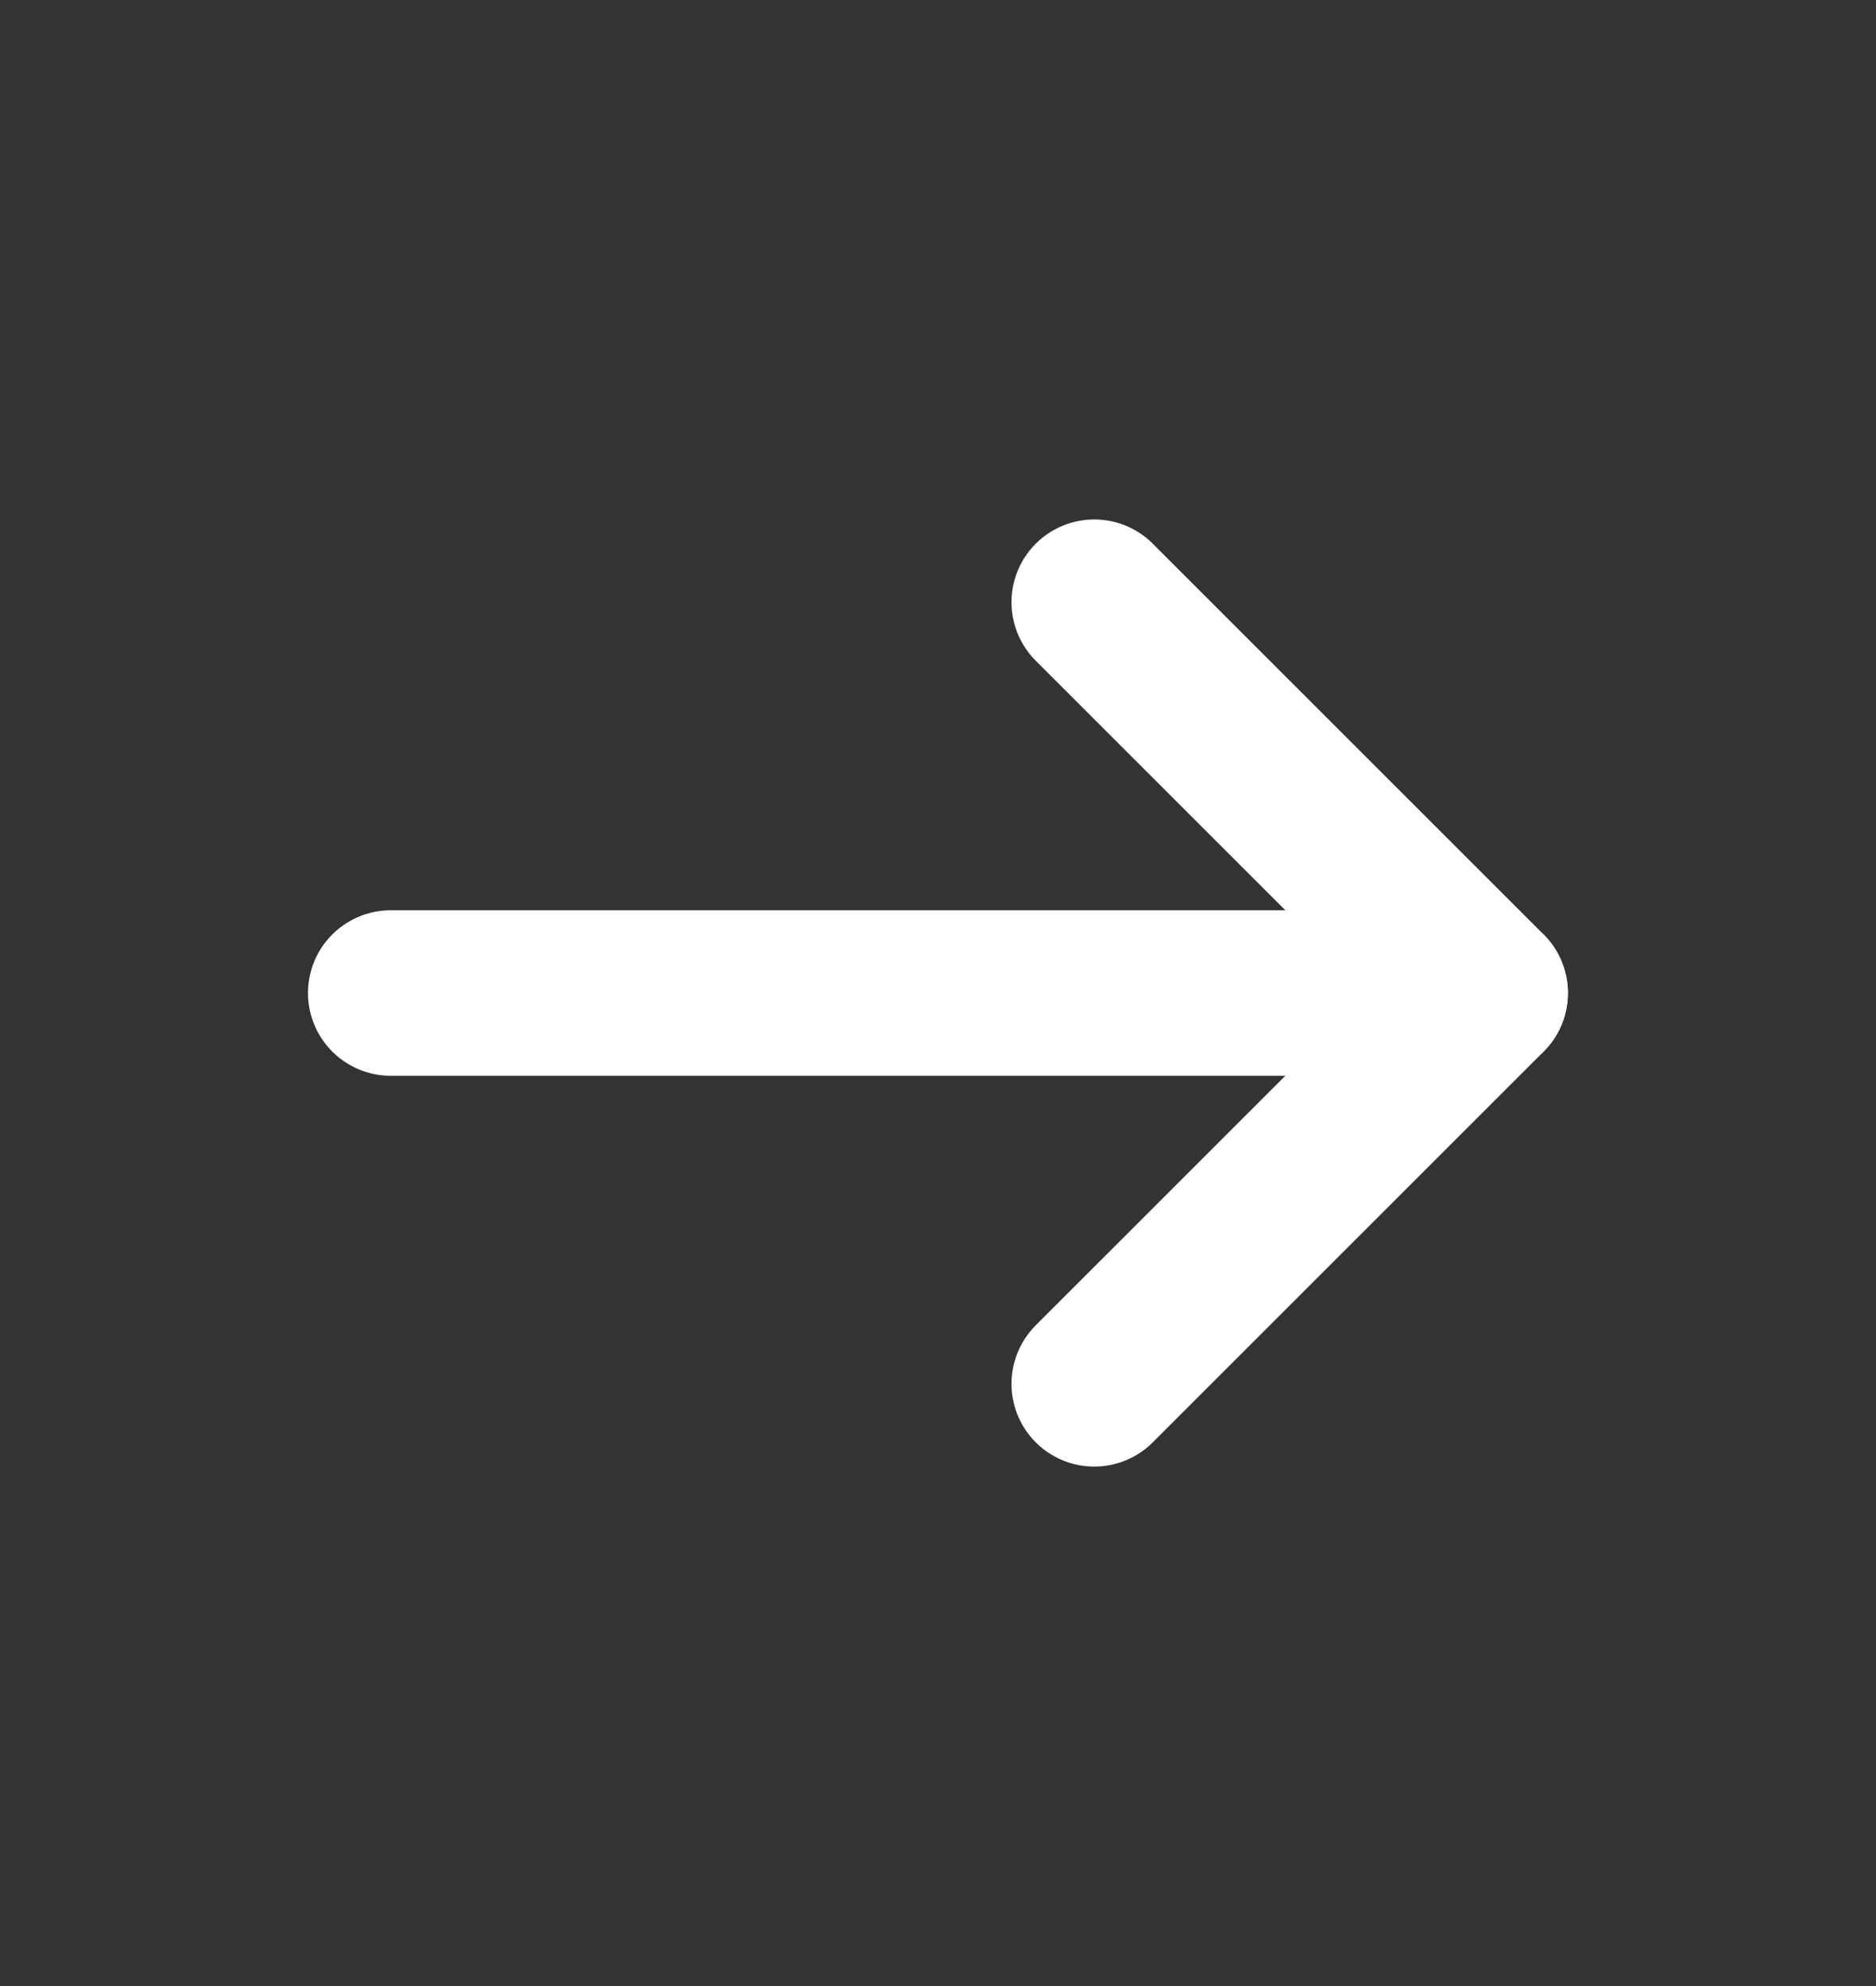 <svg xmlns="http://www.w3.org/2000/svg" width="17" height="18" viewBox="0 0 17 18" fill="none">
  <rect x="0" y="0" width="17" height="18" fill="#333333" stroke="none"/>
  <path d="M12.395 9L3.541 9" stroke="white" stroke-width="1.5" stroke-linecap="round" stroke-linejoin="round"/>
  <path d="M9.916 12.542L13.458 9" stroke="white" stroke-width="1.5" stroke-linecap="round" stroke-linejoin="round"/>
  <path d="M9.916 5.458L13.458 9" stroke="white" stroke-width="1.5" stroke-linecap="round" stroke-linejoin="round"/>
</svg>
